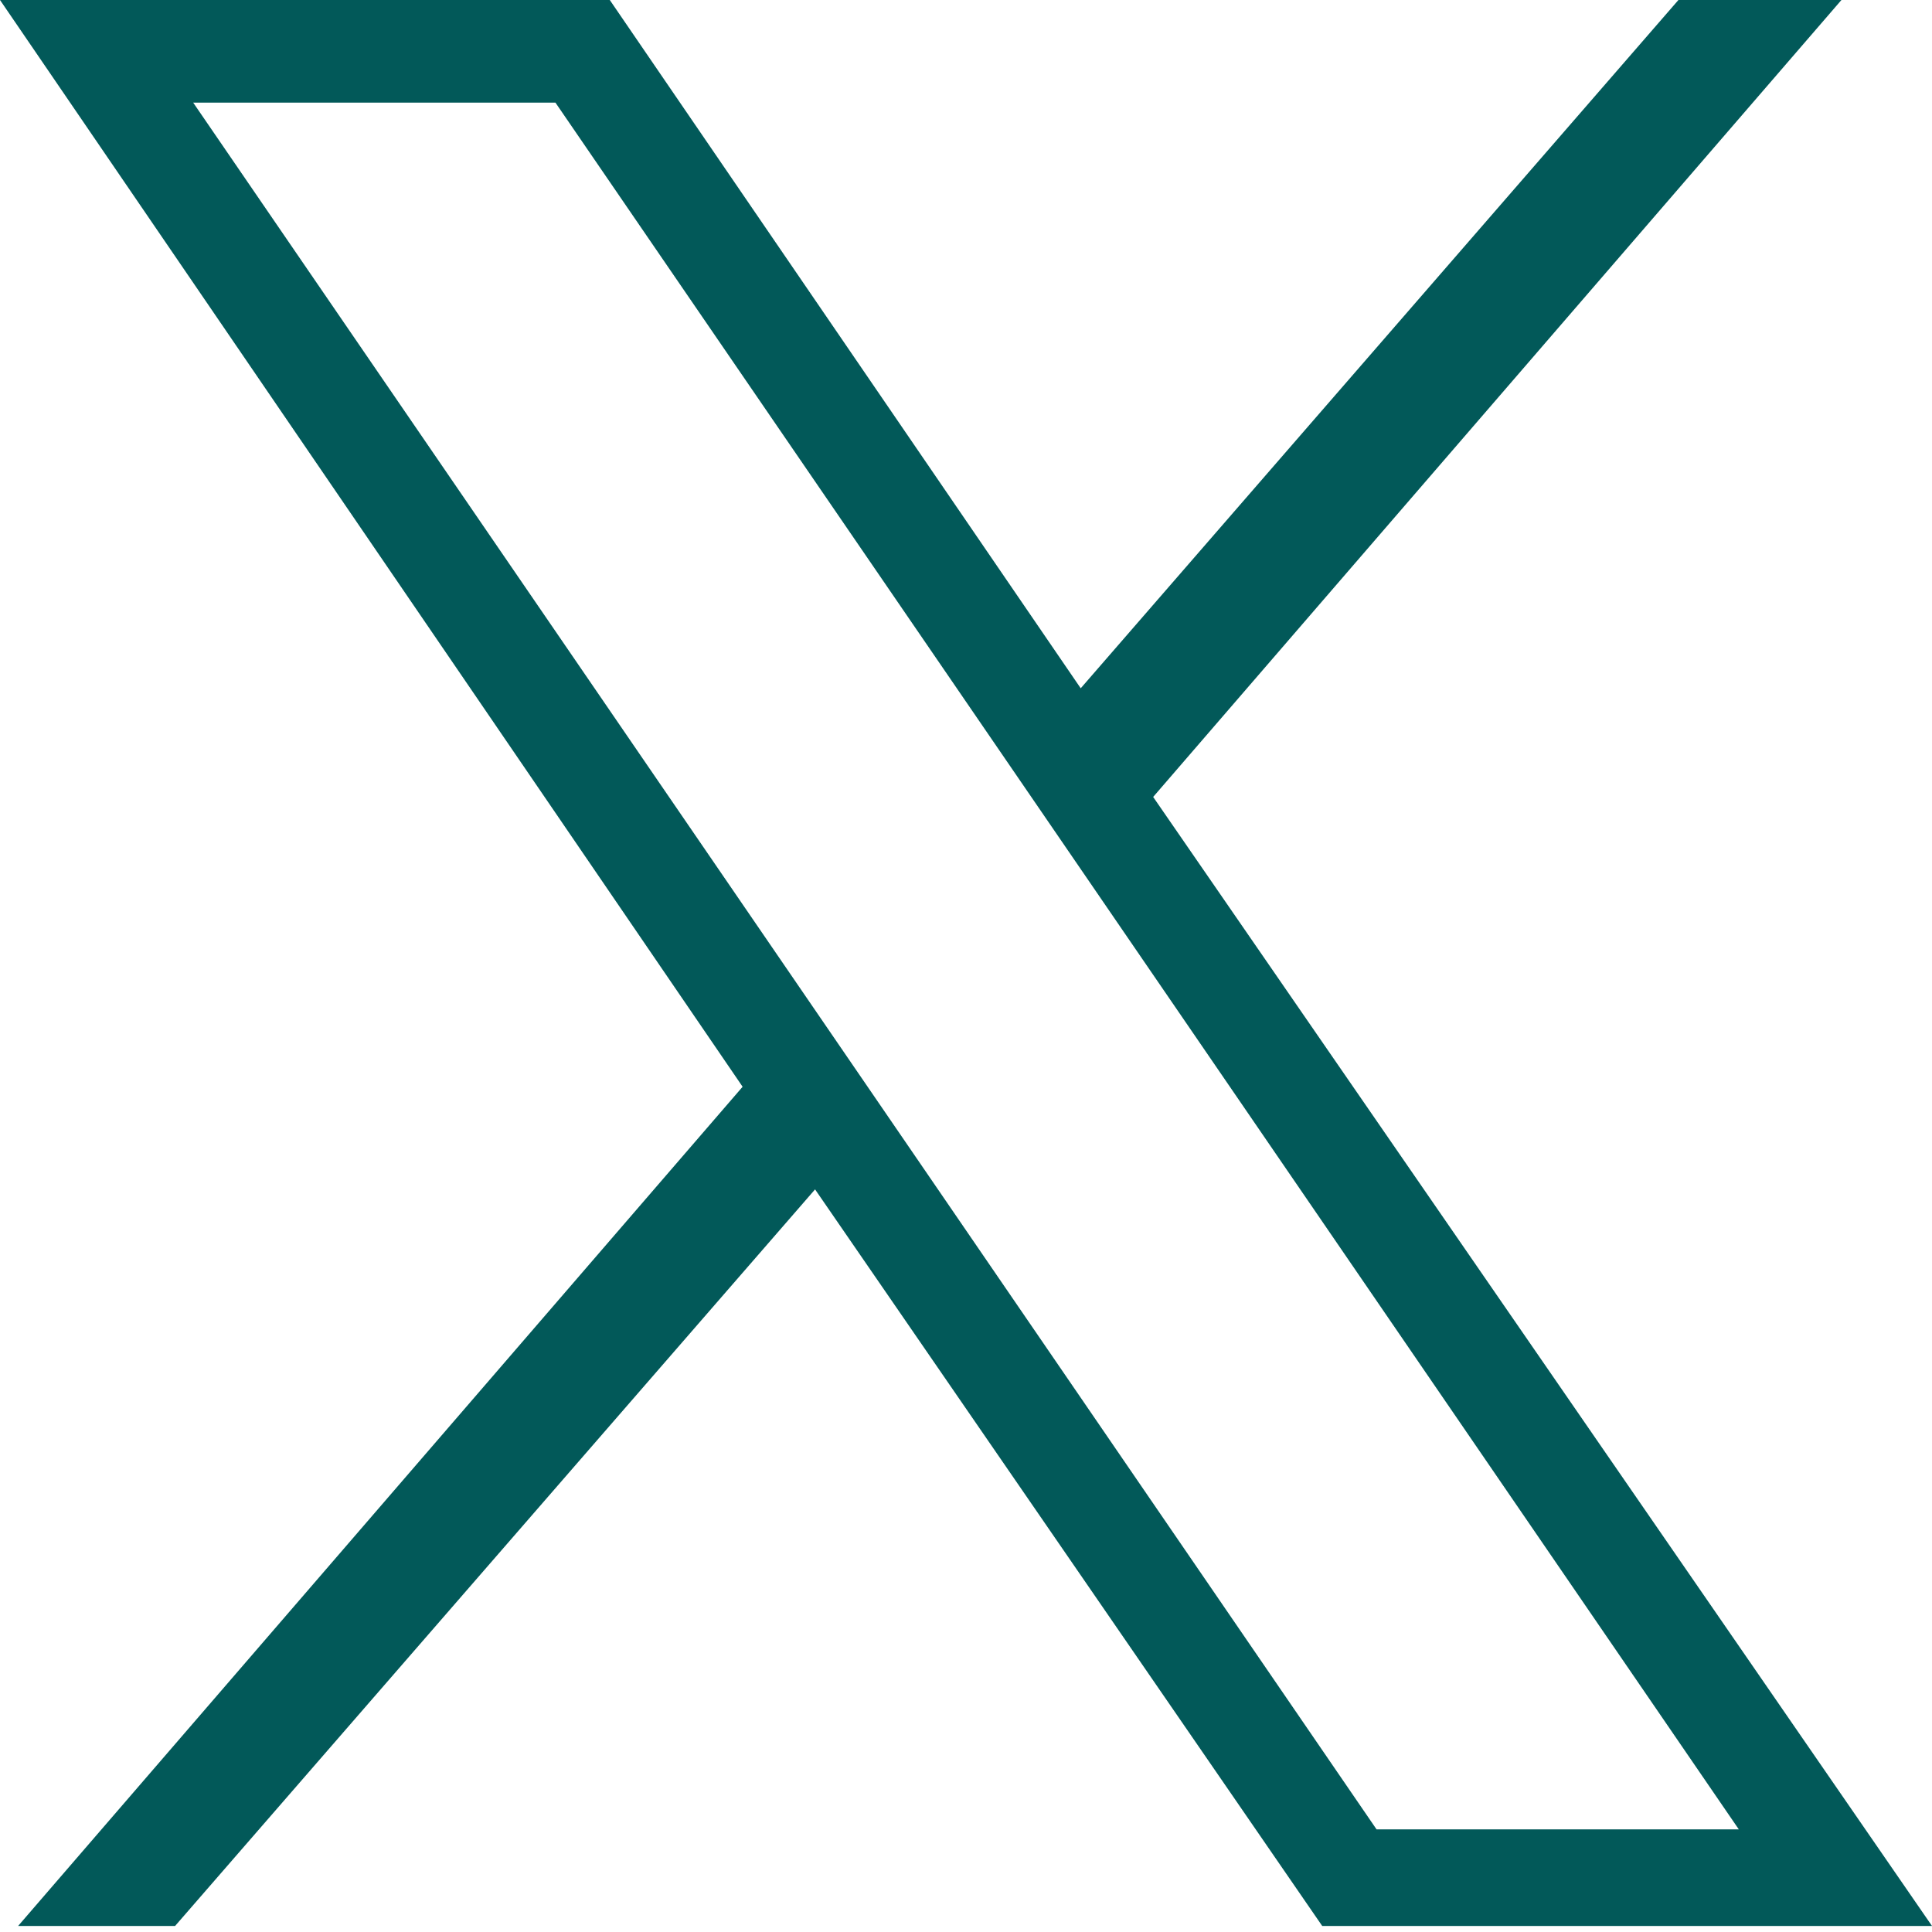 <svg xmlns="http://www.w3.org/2000/svg" viewBox="0 0 32 32" width="32" height="32">
	<path d="m0 0l12.3 18-12 13.9h2.6l10.6-12.2 8.4 12.2h10.1l-12.9-18.7 11.4-13.2h-2.7l-9.9 11.4-7.8-11.4zm3.2 1.7h6l19.6 28.6h-6z" fill="#025959"></path>
</svg>